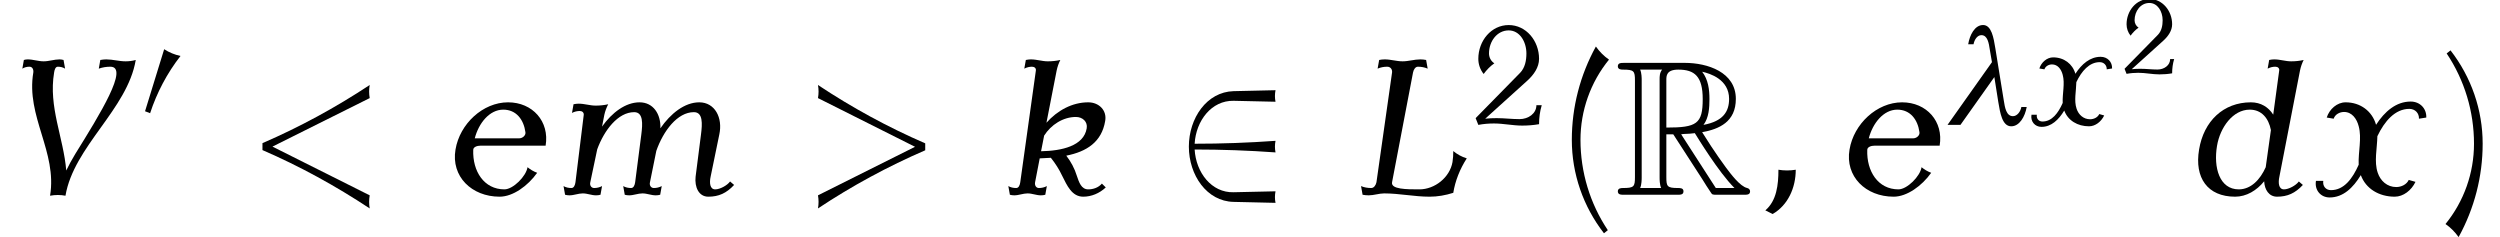 <?xml version='1.0' encoding='UTF-8'?>
<!-- This file was generated by dvisvgm 2.13.3 -->
<svg version='1.1' xmlns='http://www.w3.org/2000/svg' xmlns:xlink='http://www.w3.org/1999/xlink' width='141.665pt' height='13.435pt' viewBox='70.735 57.783 141.665 13.435'>
<defs>
<path id='g0-82' d='M2.924-3.425H3.316L4.953-.895C5.062-.72 5.324-.295 5.444-.131C5.52 0 5.553 0 5.804 0H7.309C7.505 0 7.669 0 7.669-.196C7.669-.284 7.604-.36 7.505-.382C7.102-.469 6.567-1.189 6.305-1.538C6.229-1.647 5.684-2.367 4.953-3.545C5.924-3.72 6.862-4.135 6.862-5.433C6.862-6.949 5.258-7.473 3.971-7.473H.545C.349-7.473 .175-7.473 .175-7.276C.175-7.091 .382-7.091 .469-7.091C1.091-7.091 1.145-7.015 1.145-6.469V-1.004C1.145-.458 1.091-.382 .469-.382C.382-.382 .175-.382 .175-.196C.175 0 .349 0 .545 0H3.535C3.731 0 3.895 0 3.895-.196C3.895-.382 3.709-.382 3.589-.382C2.967-.382 2.924-.469 2.924-1.004V-3.425ZM5.029-3.96C5.335-4.364 5.367-4.942 5.367-5.422C5.367-5.945 5.302-6.524 4.953-6.971C5.4-6.873 6.48-6.535 6.48-5.433C6.48-4.724 6.153-4.167 5.029-3.96ZM2.924-6.502C2.924-6.731 2.924-7.091 3.6-7.091C4.527-7.091 4.985-6.709 4.985-5.422C4.985-4.015 4.647-3.807 2.924-3.807V-6.502ZM1.44-.382C1.527-.578 1.527-.884 1.527-.982V-6.491C1.527-6.6 1.527-6.895 1.44-7.091H2.684C2.542-6.916 2.542-6.698 2.542-6.535V-.982C2.542-.873 2.542-.578 2.629-.382H1.44ZM3.764-3.425C3.84-3.436 3.884-3.447 3.971-3.447C4.135-3.447 4.375-3.469 4.538-3.491C4.702-3.229 5.88-1.287 6.785-.382H5.727L3.764-3.425Z'/>
<path id='g1-48' d='M2.232-3.905C1.905-3.977 1.586-4.105 1.307-4.288L.223-.773L.51-.662C.893-1.833 1.474-2.933 2.232-3.905Z'/>
<path id='g1-50' d='M4.4 .335C4.368 .183 4.368 .016 4.4-.143L2.662-.104C1.753-.08 1.108-.917 1.052-1.873C2.168-1.873 3.284-1.833 4.4-1.753C4.368-1.913 4.368-2.072 4.4-2.232C3.284-2.152 2.168-2.112 1.052-2.112C1.108-3.068 1.753-3.905 2.662-3.889L4.4-3.85C4.368-4.001 4.368-4.168 4.4-4.328L2.662-4.288C1.554-4.256 .813-3.172 .813-1.993S1.554 .271 2.662 .295L4.4 .335Z'/>
<use id='g4-59' xlink:href='#g3-59' transform='scale(1.369)'/>
<use id='g4-60' xlink:href='#g3-60' transform='scale(1.369)'/>
<use id='g4-62' xlink:href='#g3-62' transform='scale(1.369)'/>
<use id='g4-76' xlink:href='#g3-76' transform='scale(1.369)'/>
<use id='g4-86' xlink:href='#g3-86' transform='scale(1.369)'/>
<use id='g4-100' xlink:href='#g3-100' transform='scale(1.369)'/>
<use id='g4-101' xlink:href='#g3-101' transform='scale(1.369)'/>
<use id='g4-107' xlink:href='#g3-107' transform='scale(1.369)'/>
<use id='g4-109' xlink:href='#g3-109' transform='scale(1.369)'/>
<use id='g4-120' xlink:href='#g3-120' transform='scale(1.369)'/>
<path id='g3-21' d='M4.344-1.012H4.041C3.993-.749 3.802-.494 3.563-.494C3.188-.494 3.108-.98 3.045-1.387L2.566-4.344C2.471-4.933 2.351-5.659 1.873-5.659C1.403-5.659 1.116-5.101 1.028-4.567H1.331C1.379-4.83 1.546-5.085 1.777-5.085C2.128-5.085 2.2-4.631 2.256-4.248L2.375-3.555L-.143 0H.59L2.511-2.71L2.734-1.299C2.837-.677 2.957 .08 3.467 .08C3.937 .08 4.248-.47 4.344-1.012Z'/>
<path id='g3-59' d='M1.737-1.036C1.498-.996 1.251-.996 1.02-1.036C1.02-.414 .948 .247 .478 .646L.781 .797C1.419 .43 1.737-.295 1.737-1.036Z'/>
<path id='g3-60' d='M5.284 .566C5.252 .383 5.252 .207 5.284 .024L1.259-1.993L5.284-4.001C5.252-4.184 5.252-4.36 5.284-4.543C3.873-3.61 2.391-2.805 .845-2.136V-1.849C2.391-1.18 3.873-.367 5.284 .566Z'/>
<path id='g3-62' d='M5.284-2.128C3.738-2.798 2.248-3.61 .845-4.543C.877-4.36 .877-4.184 .845-4.001L4.862-1.985L.845 .024C.877 .207 .877 .383 .845 .566C2.248-.367 3.738-1.172 5.284-1.841V-2.128Z'/>
<path id='g3-76' d='M4.79-1.506C4.583-1.57 4.392-1.674 4.232-1.809C4.232-1.658 4.224-1.506 4.2-1.355C4.089-.717 3.467-.223 2.829-.223C2.303-.223 1.642-.223 1.698-.518L2.566-5.061C2.59-5.181 2.662-5.3 2.766-5.3C2.909-5.3 3.045-5.276 3.172-5.22L3.108-5.579C3.029-5.595 2.949-5.603 2.869-5.603C2.622-5.603 2.375-5.523 2.136-5.523C1.881-5.523 1.65-5.603 1.395-5.603C1.315-5.603 1.235-5.595 1.164-5.579L1.1-5.22C1.227-5.276 1.363-5.3 1.498-5.3C1.626-5.3 1.714-5.197 1.698-5.061L1.052-.518C1.028-.399 .948-.279 .837-.279C.685-.279 .542-.303 .414-.359L.478 0C.558 .016 .646 .024 .733 .024C.94 .024 1.164-.056 1.371-.056C2.008-.056 2.614 .08 3.252 .08C3.579 .08 3.905 .024 4.232-.08C4.312-.574 4.503-1.06 4.79-1.506Z'/>
<path id='g3-86' d='M5.619-5.579C5.475-5.539 5.34-5.523 5.197-5.523C4.926-5.523 4.67-5.603 4.4-5.603C4.32-5.603 4.24-5.595 4.152-5.579L4.089-5.22C4.248-5.276 4.407-5.3 4.567-5.3C5.356-5.3 4.136-3.332 3.116-1.69C2.981-1.467 2.853-1.235 2.742-1.004C2.63-2.367 2-3.634 2.24-5.061C2.256-5.173 2.295-5.3 2.391-5.3C2.503-5.3 2.606-5.276 2.694-5.22L2.63-5.579C2.574-5.595 2.519-5.603 2.463-5.603C2.248-5.603 2.024-5.523 1.809-5.523C1.578-5.523 1.371-5.603 1.148-5.603C1.092-5.603 1.036-5.595 .988-5.579L.925-5.22C1.012-5.276 1.116-5.3 1.219-5.3C1.339-5.3 1.395-5.189 1.379-5.061C1.068-3.244 2.375-1.777 2.072 .04C2.287 0 2.503 0 2.71 .04C3.053-2 5.276-3.539 5.619-5.579Z'/>
<path id='g3-100' d='M4.479-.406L4.312-.55C4.192-.383 3.889-.223 3.698-.223C3.475-.223 3.451-.494 3.507-.749L4.36-5.141C4.392-5.292 4.439-5.436 4.511-5.579C4.336-5.539 4.168-5.523 3.993-5.523C3.754-5.523 3.539-5.603 3.292-5.603C3.228-5.603 3.156-5.595 3.084-5.579L3.021-5.22C3.124-5.276 3.236-5.3 3.339-5.3S3.515-5.236 3.499-5.141L3.252-3.316C3.053-3.626 2.742-3.826 2.327-3.826C1.188-3.826 .375-3.045 .183-1.873C-.016-.701 .534 .08 1.674 .08C2.144 .08 2.566-.175 2.877-.558C2.893-.207 3.076 .08 3.411 .08C3.842 .08 4.16-.064 4.479-.406ZM2.941-1.14C2.71-.622 2.327-.223 1.825-.223C1.028-.223 .773-1.124 .925-2.024C1.052-2.79 1.586-3.523 2.279-3.523C2.774-3.523 3.061-3.164 3.156-2.678L2.941-1.14Z'/>
<path id='g3-101' d='M4.152-2.032C4.32-3.037 3.61-3.826 2.598-3.826C1.554-3.826 .598-2.933 .422-1.873C.231-.757 1.092 .08 2.248 .08C2.798 .08 3.419-.367 3.802-.909C3.65-.964 3.523-1.044 3.403-1.14C3.347-.765 2.805-.223 2.447-.223C1.602-.223 1.124-.972 1.156-1.857C1.156-1.977 1.315-2.032 1.459-2.032H4.152ZM3.316-2.59C3.339-2.463 3.204-2.335 3.053-2.335H1.219C1.379-2.957 1.825-3.523 2.399-3.523C2.933-3.523 3.244-3.116 3.316-2.59Z'/>
<path id='g3-107' d='M4.344-.303L4.184-.462C4.041-.295 3.826-.223 3.618-.223C3.332-.223 3.236-.518 3.148-.781C3.053-1.092 2.901-1.371 2.71-1.618C3.555-1.785 4.176-2.184 4.32-3.053C4.4-3.491 4.065-3.826 3.618-3.826C2.957-3.826 2.343-3.491 1.889-2.981L2.311-5.141C2.343-5.292 2.391-5.436 2.463-5.579C2.287-5.539 2.12-5.523 1.945-5.523C1.706-5.523 1.49-5.603 1.243-5.603C1.18-5.603 1.108-5.595 1.036-5.579L.972-5.22C1.076-5.276 1.188-5.3 1.291-5.3S1.467-5.236 1.451-5.141L.805-.518C.789-.399 .741-.279 .638-.279C.518-.279 .406-.303 .311-.359L.375 0C.43 .016 .494 .024 .558 .024C.741 .024 .925-.056 1.108-.056C1.299-.056 1.467 .024 1.658 .024C1.722 .024 1.785 .016 1.841 0L1.905-.359C1.801-.303 1.69-.279 1.578-.279C1.459-.279 1.395-.391 1.419-.518L1.61-1.506L2.072-1.53C2.256-1.299 2.415-1.052 2.542-.781C2.742-.383 2.941 .08 3.411 .08C3.746 .08 4.081-.056 4.344-.303ZM3.555-2.75C3.435-2.016 2.519-1.817 1.666-1.801L1.793-2.447C2.08-2.901 2.582-3.22 3.108-3.22C3.387-3.22 3.602-3.021 3.555-2.75Z'/>
<path id='g3-109' d='M7.372-.406L7.205-.55C7.085-.383 6.783-.223 6.591-.223C6.368-.223 6.344-.494 6.4-.749L6.759-2.495C6.91-3.188 6.575-3.826 5.93-3.826C5.324-3.826 4.742-3.363 4.32-2.75C4.344-3.339 4.025-3.826 3.459-3.826C2.877-3.826 2.319-3.403 1.905-2.821L2-3.308C2.032-3.459 2.088-3.602 2.16-3.746C1.985-3.706 1.809-3.69 1.642-3.69C1.403-3.69 1.18-3.77 .94-3.77C.869-3.77 .797-3.762 .725-3.746L.662-3.387C.765-3.443 .877-3.467 .988-3.467C1.084-3.467 1.156-3.403 1.148-3.308L.805-.518C.789-.399 .741-.279 .638-.279C.518-.279 .406-.303 .311-.359L.375 0C.43 .016 .494 .024 .558 .024C.741 .024 .925-.056 1.108-.056C1.299-.056 1.467 .024 1.658 .024C1.722 .024 1.785 .016 1.841 0L1.905-.359C1.801-.303 1.69-.279 1.578-.279C1.459-.279 1.387-.391 1.419-.518L1.706-1.881C1.993-2.67 2.566-3.419 3.236-3.419C3.618-3.419 3.587-2.933 3.531-2.495L3.276-.518C3.26-.399 3.212-.279 3.108-.279C2.989-.279 2.877-.303 2.782-.359L2.845 0C2.901 .016 2.965 .024 3.029 .024C3.212 .024 3.395-.056 3.579-.056C3.77-.056 3.937 .024 4.129 .024C4.192 .024 4.256 .016 4.312 0L4.376-.359C4.272-.303 4.16-.279 4.049-.279C3.929-.279 3.858-.391 3.889-.518L4.152-1.817C4.439-2.638 5.021-3.419 5.707-3.419C6.089-3.419 6.057-2.933 6.001-2.495L5.778-.749C5.731-.319 5.906 .08 6.304 .08C6.735 .08 7.054-.064 7.372-.406Z'/>
<path id='g3-120' d='M4.615-3.196C4.631-3.571 4.352-3.858 3.969-3.858C3.371-3.858 2.893-3.451 2.534-2.893V-2.901C2.375-3.459 1.889-3.826 1.275-3.826C.925-3.826 .606-3.547 .494-3.196L.781-3.148C.837-3.324 1.028-3.427 1.211-3.427C1.538-3.427 1.737-3.148 1.817-2.837C1.953-2.343 1.793-1.769 1.817-1.243C1.562-.669 1.211-.191 .669-.191C.454-.191 .319-.359 .351-.574H.048C-.016-.199 .239 .112 .614 .112C1.172 .112 1.586-.287 1.905-.813C2.112-.247 2.662 .08 3.308 .08C3.666 .08 4.001-.183 4.168-.534L3.889-.614C3.802-.422 3.579-.319 3.371-.319C2.997-.319 2.718-.574 2.606-.909C2.447-1.371 2.582-1.913 2.59-2.423C2.885-3.045 3.324-3.555 3.913-3.555C4.152-3.555 4.32-3.379 4.312-3.148L4.615-3.196Z'/>
<use id='g2-50' xlink:href='#g1-50' transform='scale(1.369)'/>
<use id='g7-40' xlink:href='#g5-40' transform='scale(1.825)'/>
<use id='g7-41' xlink:href='#g5-41' transform='scale(1.825)'/>
<path id='g5-40' d='M1.692-4.196C1.536-4.304 1.399-4.441 1.285-4.603C.795-3.712 .538-2.72 .538-1.704C.538-.652 .891 .365 1.536 1.196L1.656 1.1C1.1 .269 .807-.705 .807-1.704C.807-2.612 1.118-3.491 1.692-4.196Z'/>
<path id='g5-41' d='M1.333-1.584C1.333-2.636 .98-3.652 .335-4.483L.215-4.388C.771-3.557 1.064-2.582 1.064-1.584C1.064-.675 .753 .203 .179 .909C.335 1.016 .472 1.154 .586 1.315C1.076 .424 1.333-.568 1.333-1.584Z'/>
<path id='g5-50' d='M2.959-.837H2.732C2.732-.484 2.391-.245 2.014-.245C1.692-.245 1.369-.287 1.04-.287C.879-.287 .717-.281 .556-.263L2.349-1.883C2.618-2.128 2.845-2.445 2.845-2.809C2.845-3.575 2.295-4.244 1.554-4.244S.263-3.575 .263-2.809C.263-2.576 .341-2.349 .49-2.164C.616-2.337 .765-2.493 .944-2.618C.801-2.708 .717-2.869 .717-3.037C.717-3.557 1.064-4.017 1.554-4.017C2.02-4.017 2.307-3.539 2.307-3.037C2.307-2.738 2.248-2.433 2.044-2.218L.149-.287L.263 0C.484-.042 .705-.06 .927-.06C1.327-.06 1.728 .03 2.128 .03C2.367 .03 2.606 .012 2.845-.03C2.845-.305 2.881-.574 2.959-.837Z'/>
<use id='g6-50' xlink:href='#g5-50' transform='scale(1.333)'/>
</defs>
<g id='page1'>
<use x='70.735' y='68.819' xlink:href='#g4-86'/>
<use x='78.731' y='64.86' xlink:href='#g1-48'/>
<use x='84.451' y='68.819' xlink:href='#g4-60'/>
<use x='95.969' y='68.819' xlink:href='#g4-101'/>
<use x='102.242' y='68.819' xlink:href='#g4-109'/>
<use x='115.93' y='68.819' xlink:href='#g4-62'/>
<use x='127.447' y='68.819' xlink:href='#g4-107'/>
<use x='136.99' y='68.819' xlink:href='#g2-50'/>
<use x='147.293' y='68.819' xlink:href='#g4-76'/>
<use x='154.155' y='64.86' xlink:href='#g6-50'/>
<use x='158.822' y='68.819' xlink:href='#g7-40'/>
<use x='162.236' y='68.819' xlink:href='#g0-82'/>
<use x='170.115' y='68.819' xlink:href='#g4-59'/>
<use x='174.963' y='68.819' xlink:href='#g4-101'/>
<use x='181.236' y='64.86' xlink:href='#g3-21'/>
<use x='185.803' y='64.86' xlink:href='#g3-120'/>
<use x='190.976' y='61.968' xlink:href='#g5-50'/>
<use x='195.098' y='68.819' xlink:href='#g4-100'/>
<use x='201.905' y='68.819' xlink:href='#g4-120'/>
<use x='208.985' y='68.819' xlink:href='#g7-41'/>
</g>
</svg><!--Rendered by QuickLaTeX.com-->